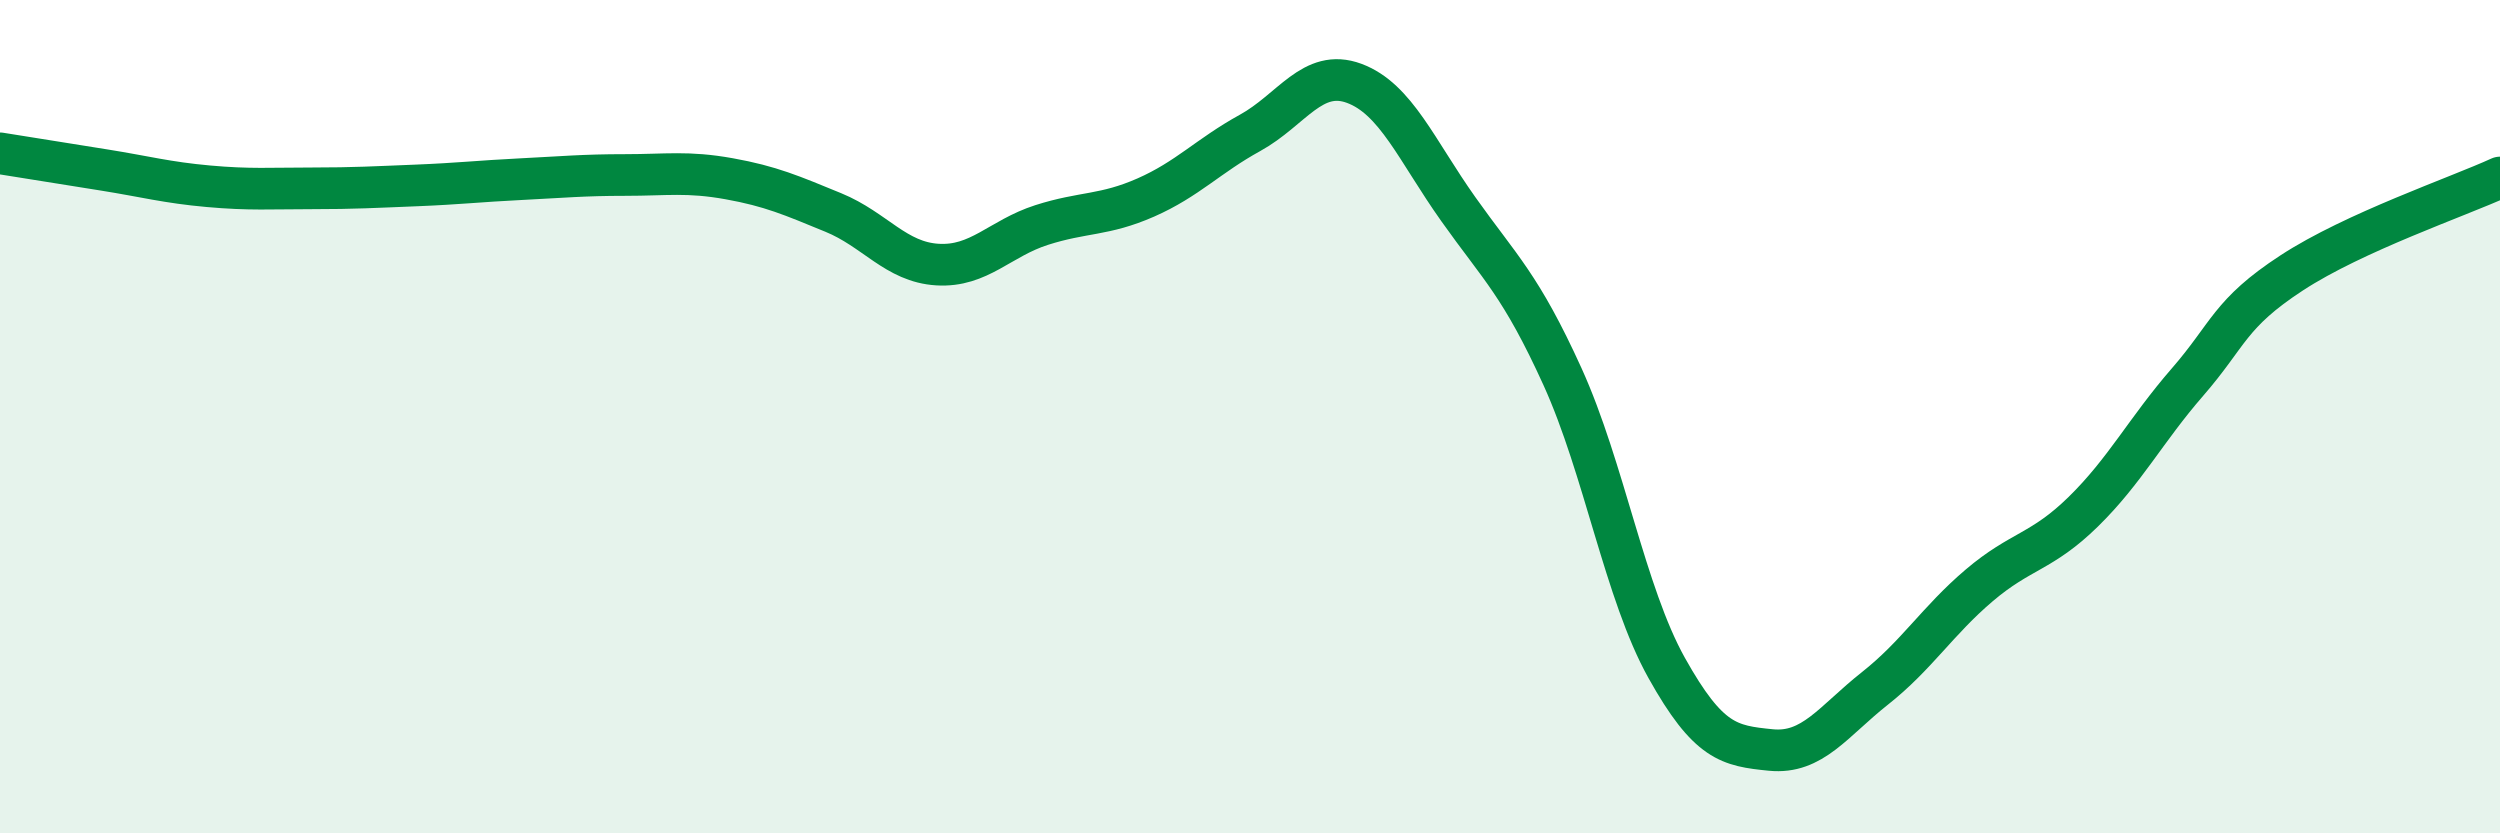 
    <svg width="60" height="20" viewBox="0 0 60 20" xmlns="http://www.w3.org/2000/svg">
      <path
        d="M 0,3.68 C 0.5,3.76 1.5,3.92 2.5,4.08 C 3.5,4.24 4,4.38 5,4.47 C 6,4.56 6.5,4.52 7.5,4.52 C 8.5,4.52 9,4.49 10,4.45 C 11,4.41 11.5,4.35 12.5,4.3 C 13.5,4.25 14,4.2 15,4.2 C 16,4.2 16.5,4.11 17.5,4.29 C 18.5,4.47 19,4.69 20,5.1 C 21,5.51 21.5,6.29 22.5,6.35 C 23.5,6.41 24,5.72 25,5.4 C 26,5.08 26.5,5.18 27.5,4.74 C 28.5,4.3 29,3.74 30,3.19 C 31,2.64 31.5,1.63 32.5,2 C 33.5,2.37 34,3.61 35,5.02 C 36,6.43 36.5,6.84 37.5,9.04 C 38.5,11.24 39,14.24 40,16.03 C 41,17.82 41.5,17.9 42.5,18 C 43.5,18.1 44,17.31 45,16.52 C 46,15.73 46.5,14.9 47.5,14.05 C 48.5,13.2 49,13.26 50,12.28 C 51,11.3 51.5,10.32 52.5,9.17 C 53.5,8.02 53.5,7.53 55,6.55 C 56.5,5.57 59,4.72 60,4.26L60 20L0 20Z"
        fill="#008740"
        opacity="0.1"
        stroke-linecap="round"
        stroke-linejoin="round"
      />
      <path
        d="M 0,3.68 C 0.5,3.76 1.5,3.92 2.5,4.08 C 3.5,4.24 4,4.38 5,4.47 C 6,4.56 6.5,4.52 7.5,4.52 C 8.5,4.52 9,4.49 10,4.45 C 11,4.41 11.5,4.35 12.5,4.3 C 13.5,4.25 14,4.2 15,4.2 C 16,4.2 16.5,4.11 17.5,4.29 C 18.5,4.47 19,4.69 20,5.1 C 21,5.51 21.5,6.29 22.5,6.35 C 23.5,6.41 24,5.72 25,5.4 C 26,5.08 26.5,5.18 27.5,4.74 C 28.5,4.3 29,3.74 30,3.19 C 31,2.64 31.5,1.63 32.5,2 C 33.5,2.37 34,3.61 35,5.02 C 36,6.43 36.5,6.84 37.5,9.04 C 38.5,11.24 39,14.24 40,16.03 C 41,17.82 41.5,17.9 42.5,18 C 43.5,18.1 44,17.31 45,16.52 C 46,15.73 46.5,14.9 47.5,14.05 C 48.5,13.2 49,13.26 50,12.28 C 51,11.3 51.5,10.32 52.5,9.17 C 53.5,8.02 53.5,7.53 55,6.55 C 56.5,5.57 59,4.72 60,4.26"
        stroke="#008740"
        stroke-width="1"
        fill="none"
        stroke-linecap="round"
        stroke-linejoin="round"
      />
    </svg>
  